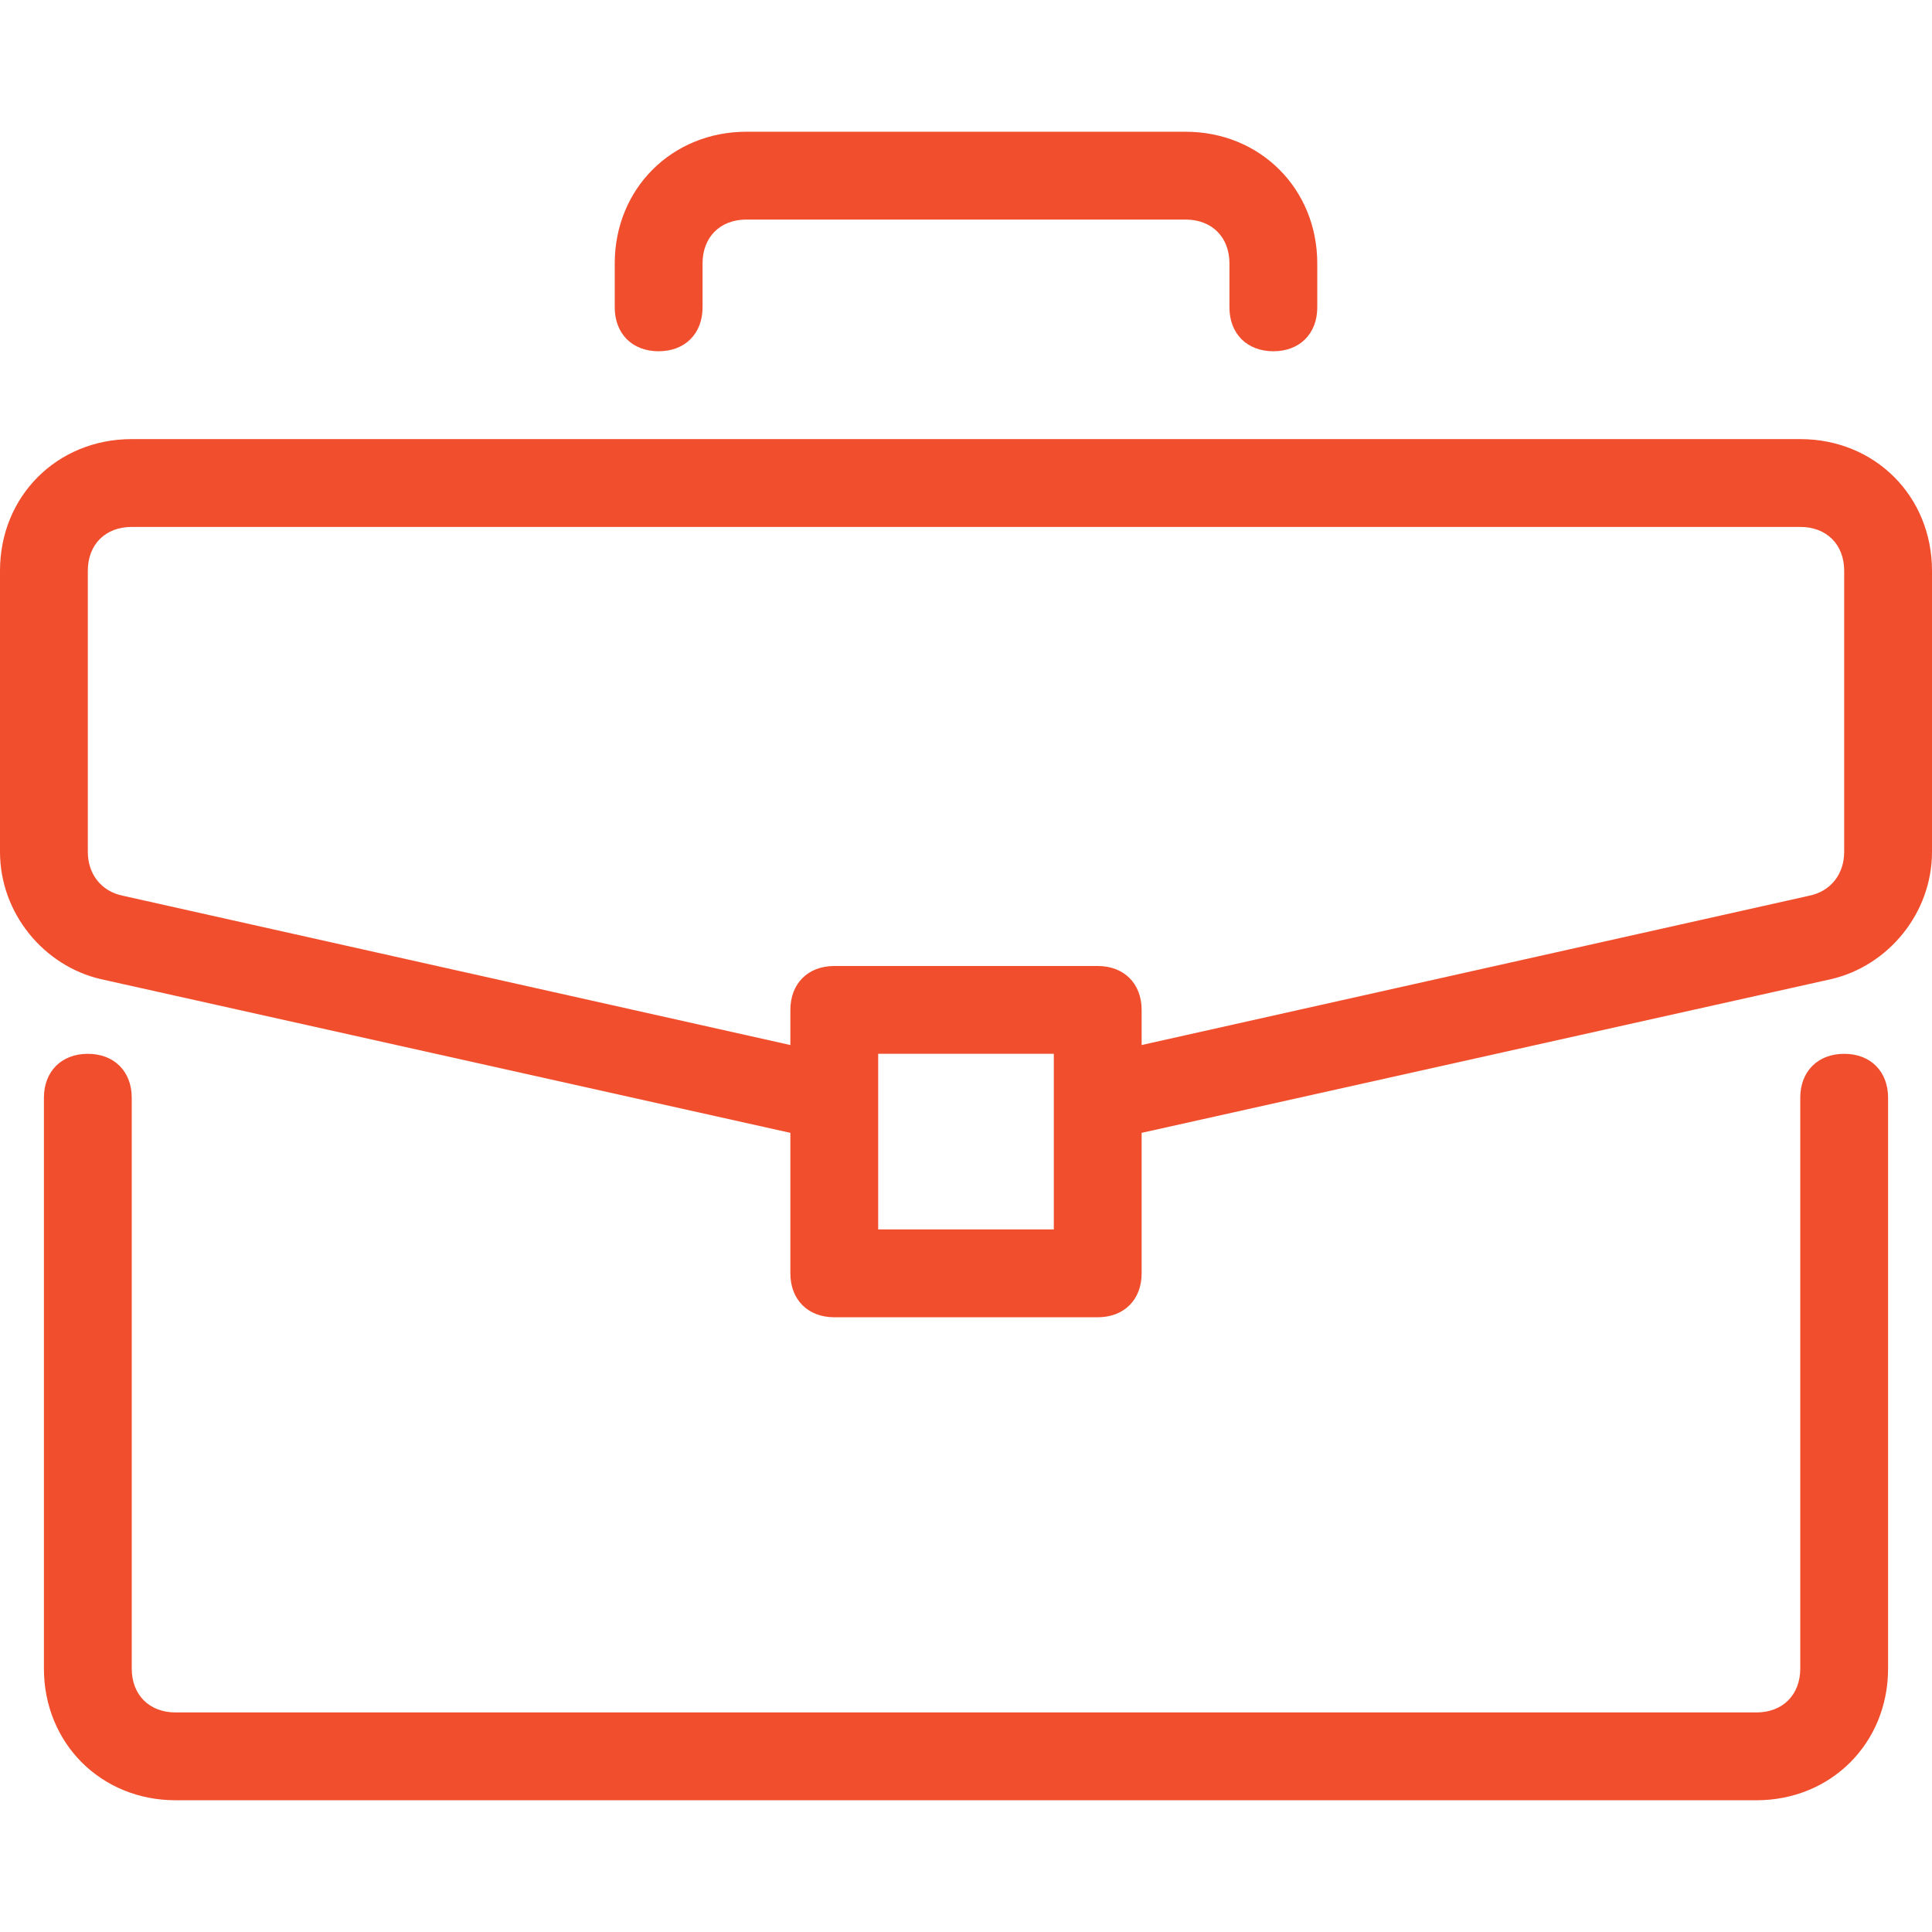 <svg width="64" height="64" viewBox="0 0 64 64" fill="none" xmlns="http://www.w3.org/2000/svg">
<path d="M61.091 34.909C60.218 34.909 59.636 35.491 59.636 36.364V55.273C59.636 56.145 59.054 56.727 58.182 56.727H5.818C4.945 56.727 4.364 56.145 4.364 55.273V36.364C4.364 35.491 3.782 34.909 2.909 34.909C2.037 34.909 1.455 35.491 1.455 36.364V55.273C1.455 57.745 3.346 59.636 5.818 59.636H58.182C60.655 59.636 62.545 57.745 62.545 55.273V36.364C62.545 35.491 61.964 34.909 61.091 34.909Z" fill="#F04E2D"/>
<path d="M59.636 14.546H4.364C1.891 14.546 0 16.436 0 18.909V28.218C0 30.255 1.454 32 3.345 32.436L26.182 37.527V42.182C26.182 43.054 26.764 43.636 27.636 43.636H36.364C37.236 43.636 37.818 43.054 37.818 42.182V37.527L60.654 32.436C62.545 32 64 30.255 64 28.218V18.909C64 16.436 62.109 14.546 59.636 14.546ZM34.909 40.727H29.091V34.909H34.909V40.727ZM61.091 28.218C61.091 28.945 60.654 29.527 59.927 29.673L37.818 34.618V33.455C37.818 32.582 37.236 32 36.364 32H27.636C26.764 32 26.182 32.582 26.182 33.455V34.618L4.073 29.673C3.345 29.527 2.909 28.945 2.909 28.218V18.909C2.909 18.036 3.491 17.455 4.364 17.455H59.636C60.509 17.455 61.091 18.037 61.091 18.909V28.218Z" fill="#F04E2D"/>
<path d="M39.273 4.364H24.727C22.255 4.364 20.364 6.255 20.364 8.727V10.182C20.364 11.055 20.945 11.636 21.818 11.636C22.691 11.636 23.273 11.054 23.273 10.182V8.727C23.273 7.854 23.855 7.273 24.727 7.273H39.273C40.145 7.273 40.727 7.855 40.727 8.727V10.182C40.727 11.055 41.309 11.636 42.182 11.636C43.054 11.636 43.636 11.054 43.636 10.182V8.727C43.636 6.255 41.745 4.364 39.273 4.364Z" fill="#F04E2D"/>
</svg>
